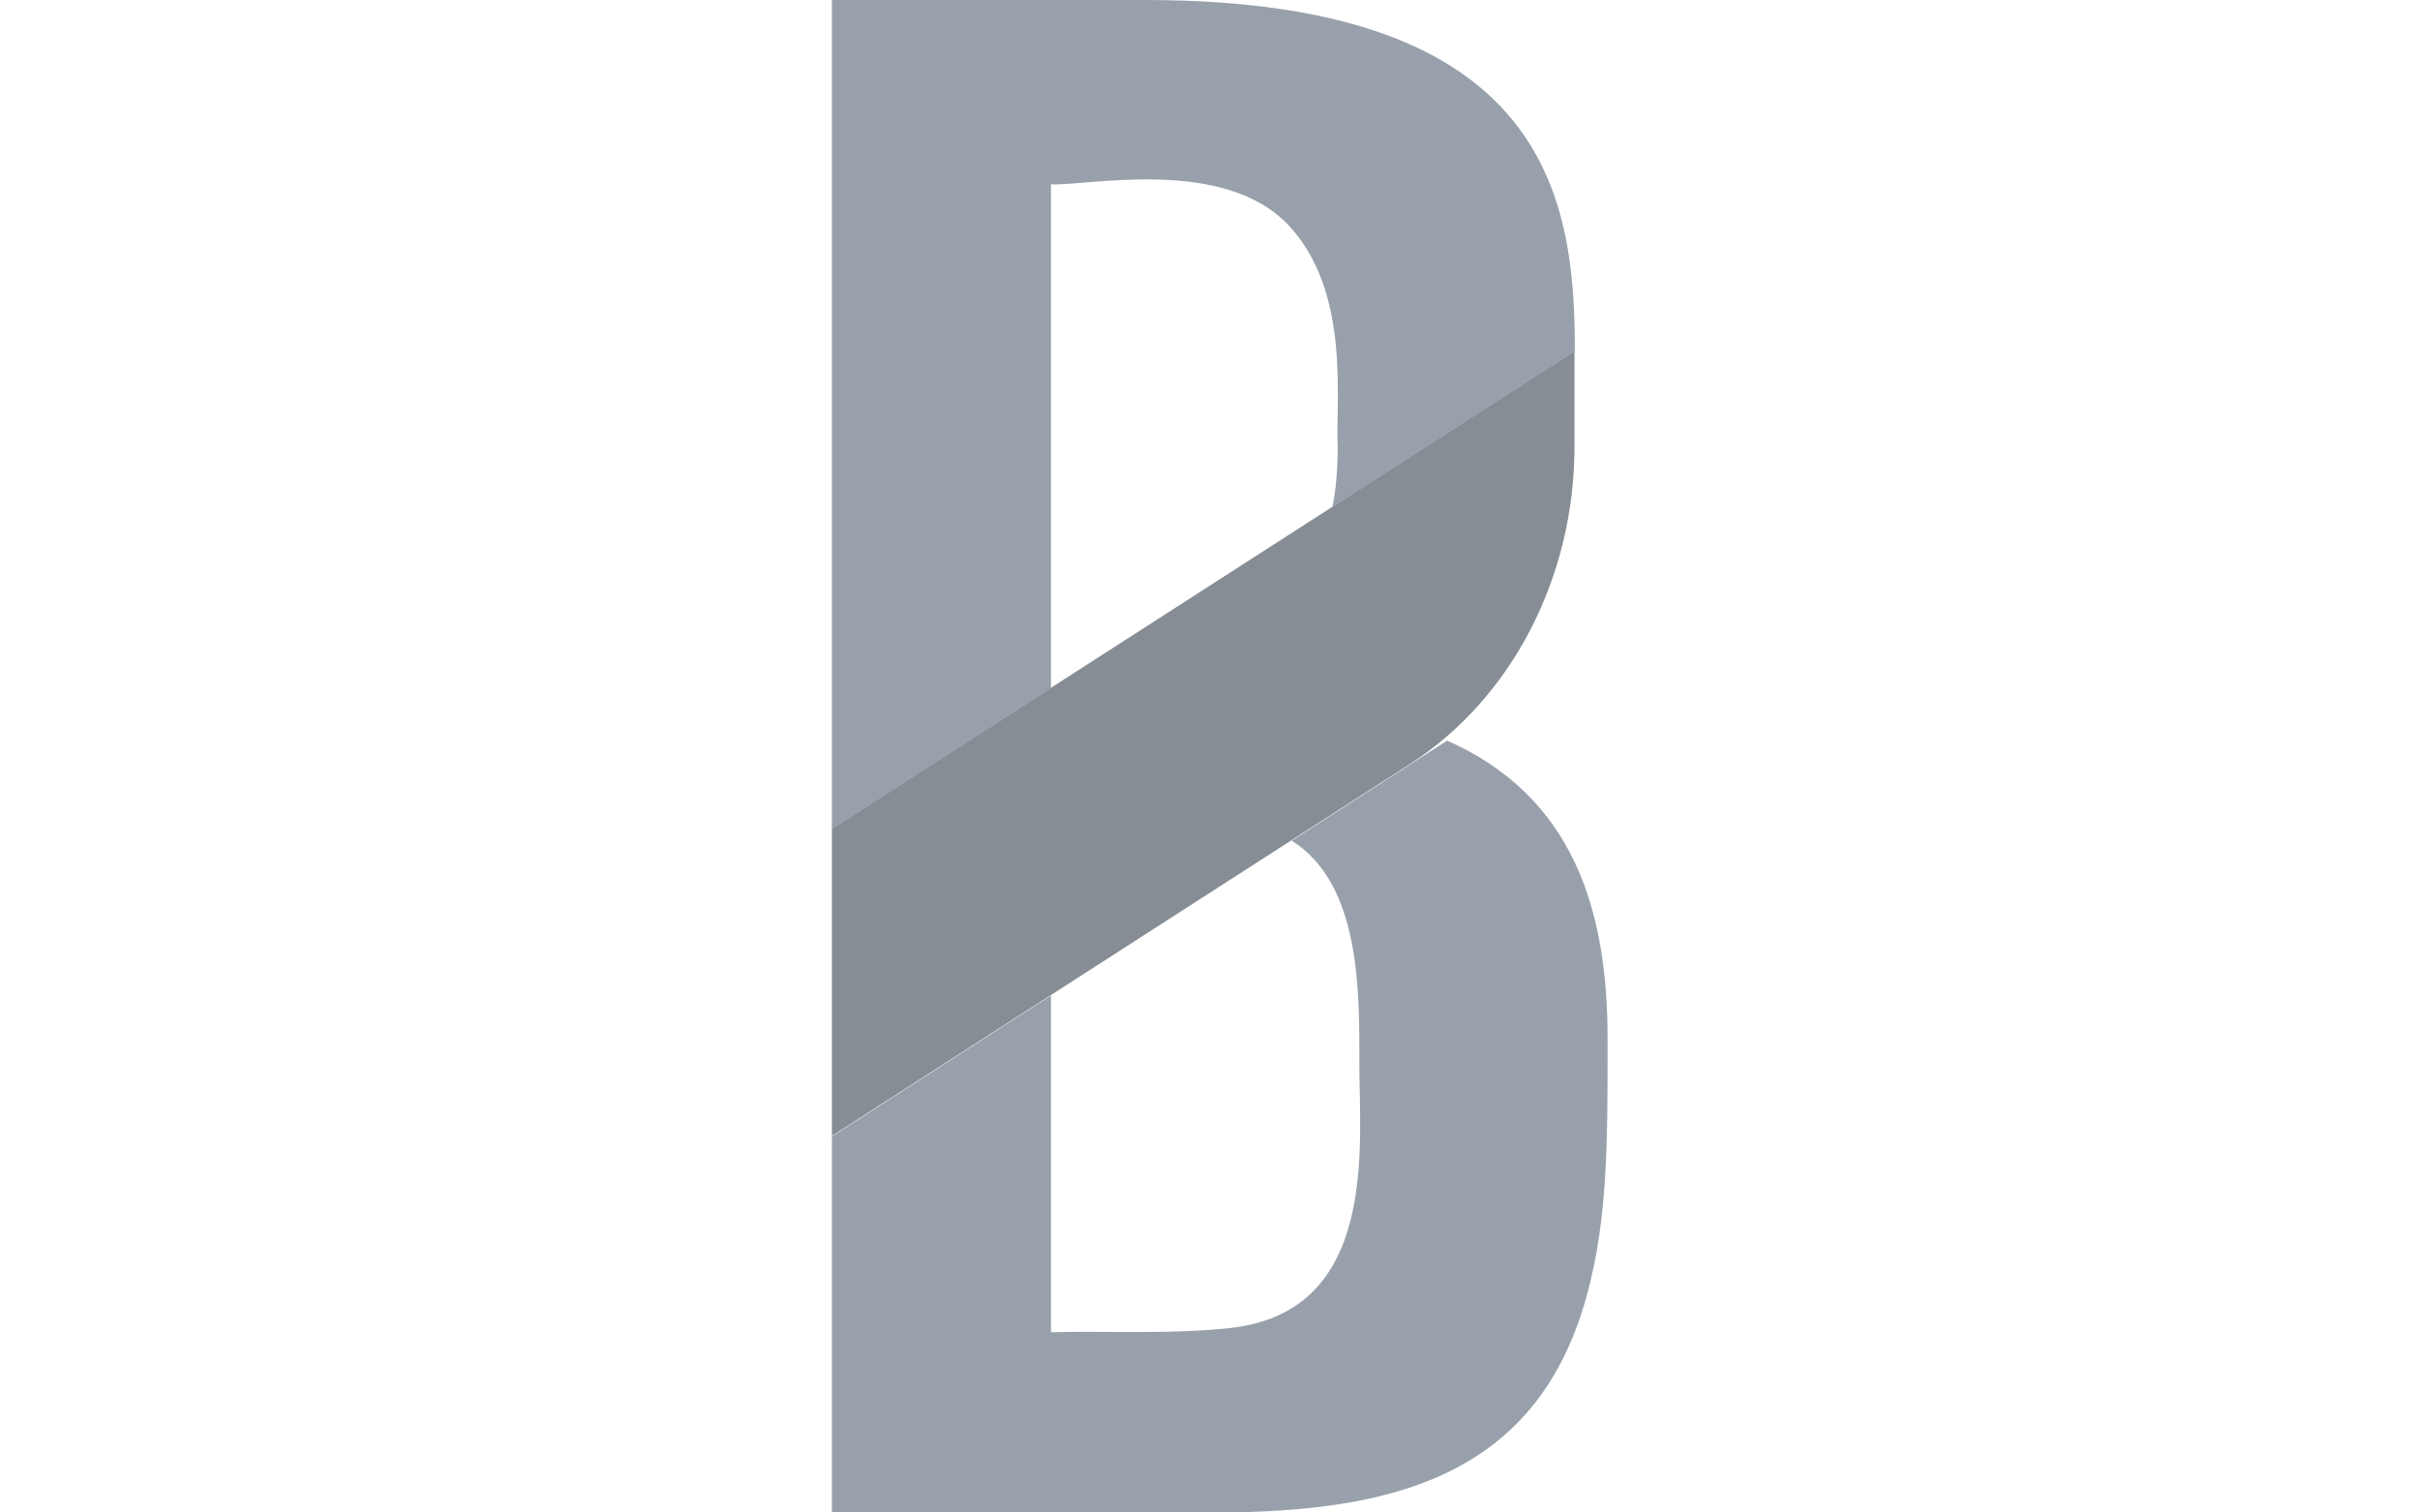 <svg xmlns="http://www.w3.org/2000/svg" width="112" height="70" viewBox="0 0 112 70" fill="none">
  <path fill-rule="evenodd" clip-rule="evenodd" d="M38.5 38.358V52.574L65.243 35.368C69.962 32.333 72.87 26.723 72.87 20.65V16.247L38.5 38.355V38.358Z" fill="#868D94"/>
  <path d="M59.782 38.908L66.975 34.276C72.887 36.897 74.401 42.222 74.401 48.086C74.401 52.983 74.433 56.935 73.2 60.751C70.74 68.37 64.281 69.966 56.411 70H38.5V52.597L48.641 46.072V61.657C51.047 61.586 54.206 61.769 56.953 61.459C63.799 60.697 62.913 53.031 62.913 49.302C62.913 45.923 62.998 40.928 59.782 38.908Z" fill="#98A1AB"/>
  <path d="M48.641 8.527V29.067V29.07V31.856L38.5 38.381V0H53.015C71.767 0 72.887 9.328 72.887 16.258L61.663 23.479C61.824 22.678 61.909 21.767 61.909 20.732C61.804 18.517 62.521 13.539 59.661 10.453C56.64 7.198 50.234 8.634 48.641 8.527Z" fill="#98A1AB"/>
</svg>